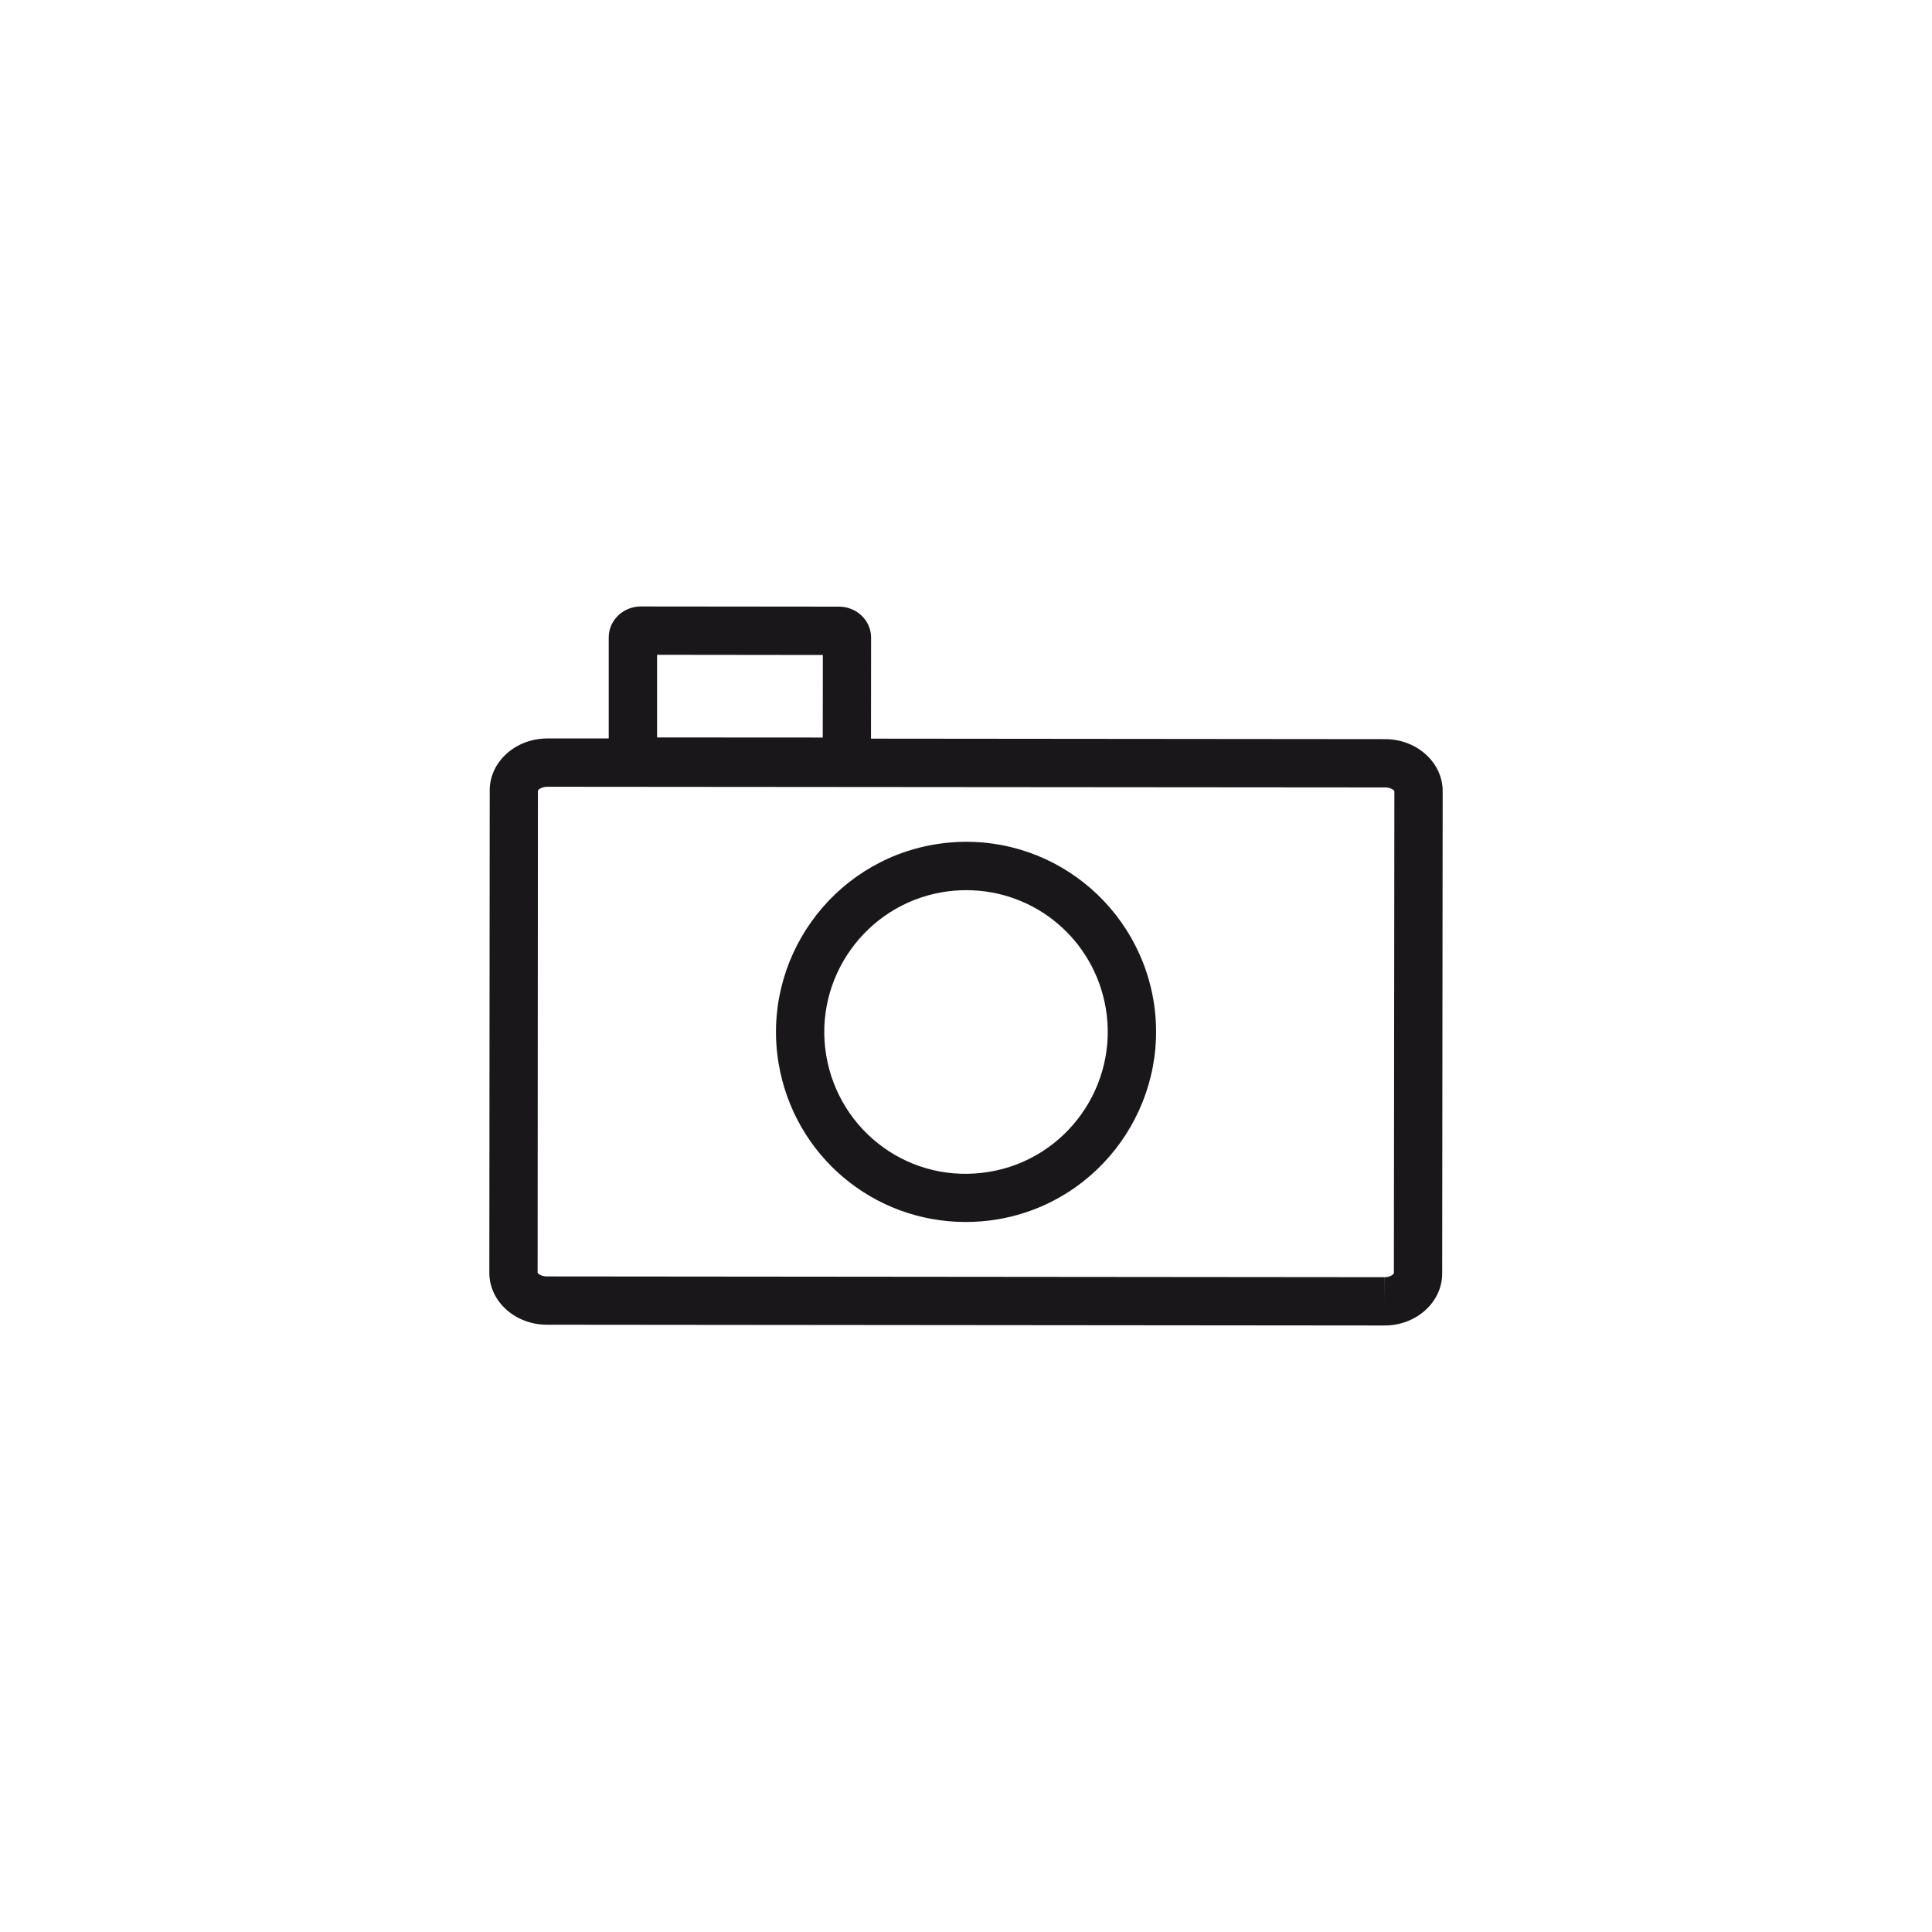 <?xml version="1.0" encoding="utf-8"?>
<!-- Generator: Adobe Illustrator 16.0.0, SVG Export Plug-In . SVG Version: 6.00 Build 0)  -->
<!DOCTYPE svg PUBLIC "-//W3C//DTD SVG 1.1//EN" "http://www.w3.org/Graphics/SVG/1.1/DTD/svg11.dtd">
<svg version="1.1" id="Ebene_1" xmlns="http://www.w3.org/2000/svg" xmlns:xlink="http://www.w3.org/1999/xlink" x="0px" y="0px"
	 width="40px" height="40px" viewBox="0 0 40 40" enable-background="new 0 0 40 40" xml:space="preserve">
<g>
	<path fill="#1A171B" d="M19.348,17.484c-2.139,0.361-3.588,2.396-3.227,4.537c0.322,1.9,1.951,3.279,3.875,3.279
		c0.217,0,0.438-0.018,0.66-0.055c2.137-0.361,3.584-2.396,3.225-4.537C23.521,18.596,21.527,17.119,19.348,17.484z M20.49,24.26
		c-1.637,0.277-3.117-0.828-3.383-2.404c-0.27-1.598,0.811-3.115,2.406-3.385c0.166-0.027,0.33-0.041,0.492-0.041
		c1.434,0,2.648,1.029,2.889,2.445C23.162,22.473,22.084,23.99,20.49,24.26z"/>
	<path fill="#1A171B" d="M28.678,15.303l-10.645-0.01l0.002-2.094c0-0.352-0.299-0.639-0.664-0.639l-4.104-0.004
		c-0.365,0-0.664,0.287-0.664,0.639v2.094h-1.271c-0.658,0-1.193,0.482-1.193,1.074l-0.008,9.988c0,0.594,0.535,1.076,1.193,1.076
		l17.342,0.016c0.002,0,0.002,0,0.002,0c0.656,0,1.191-0.484,1.191-1.076l0.01-9.988C29.869,15.787,29.334,15.303,28.678,15.303z
		 M13.604,13.557l3.432,0.004l-0.002,1.709l-3.43-0.002V13.557z M28.859,26.363c-0.008,0.021-0.076,0.08-0.191,0.08l-0.002,0.5v-0.5
		l-17.342-0.016c-0.117,0-0.186-0.057-0.193-0.076l0.006-9.982c0.01-0.023,0.078-0.08,0.195-0.08l17.346,0.014
		c0.115,0,0.184,0.057,0.191,0.076L28.859,26.363z"/>
</g>
</svg>
